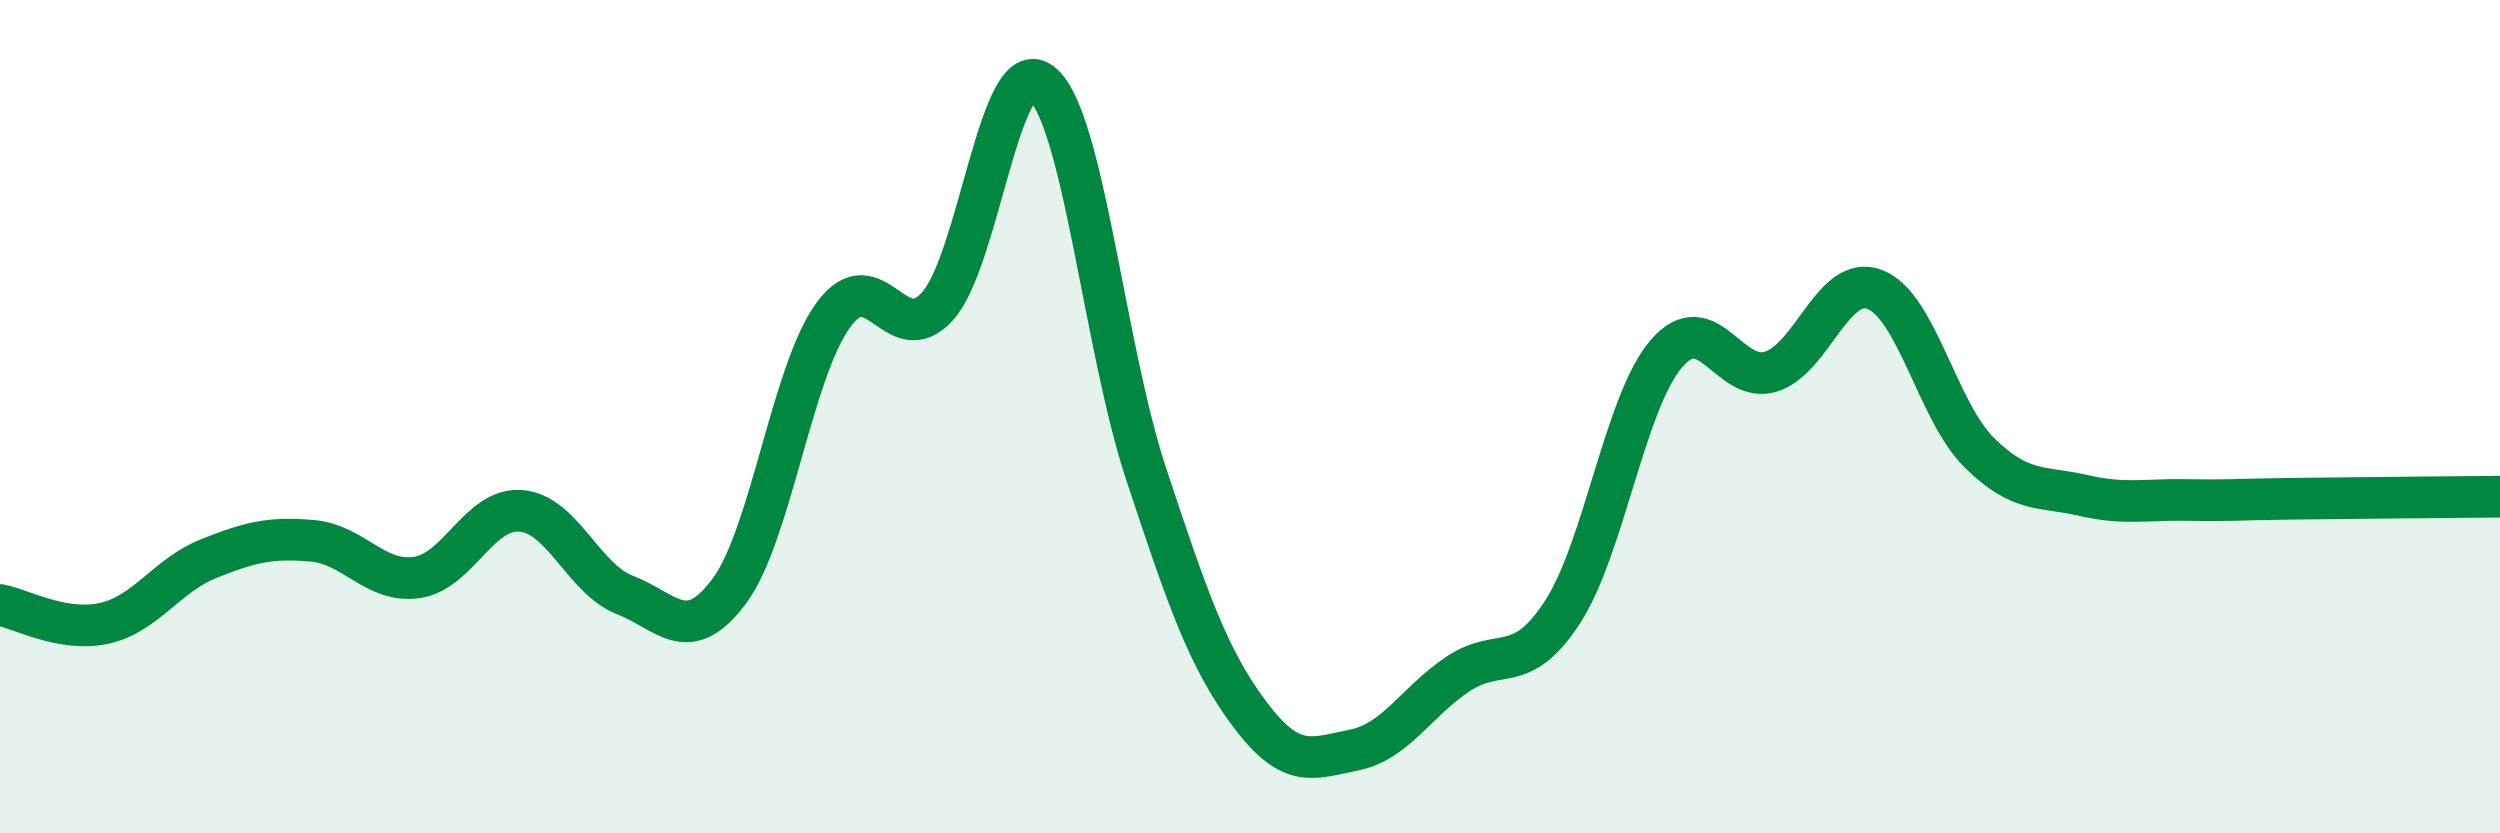 
    <svg width="60" height="20" viewBox="0 0 60 20" xmlns="http://www.w3.org/2000/svg">
      <path
        d="M 0,14.52 C 0.5,14.61 1.5,15.18 2.5,14.96 C 3.5,14.74 4,13.81 5,13.41 C 6,13.01 6.5,12.89 7.5,12.98 C 8.5,13.07 9,14 10,13.86 C 11,13.72 11.5,12.18 12.5,12.26 C 13.5,12.34 14,13.89 15,14.28 C 16,14.67 16.5,15.53 17.5,14.19 C 18.5,12.85 19,8.93 20,7.56 C 21,6.19 21.5,8.46 22.5,7.35 C 23.5,6.24 24,1.2 25,2 C 26,2.8 26.5,8.32 27.5,11.35 C 28.5,14.38 29,15.82 30,17.15 C 31,18.48 31.5,18.2 32.5,18 C 33.5,17.8 34,16.83 35,16.17 C 36,15.51 36.5,16.23 37.5,14.69 C 38.5,13.15 39,9.63 40,8.48 C 41,7.33 41.5,9.23 42.5,8.92 C 43.5,8.61 44,6.56 45,6.95 C 46,7.34 46.5,9.87 47.5,10.86 C 48.5,11.85 49,11.66 50,11.89 C 51,12.12 51.5,11.98 52.5,12 C 53.5,12.02 53.5,11.99 55,11.97 C 56.5,11.95 59,11.93 60,11.92L60 20L0 20Z"
        fill="#008740"
        opacity="0.1"
        stroke-linecap="round"
        stroke-linejoin="round"
      />
      <path
        d="M 0,14.52 C 0.5,14.61 1.5,15.18 2.5,14.96 C 3.5,14.74 4,13.81 5,13.41 C 6,13.01 6.5,12.89 7.5,12.98 C 8.5,13.07 9,14 10,13.86 C 11,13.72 11.5,12.18 12.5,12.26 C 13.5,12.34 14,13.89 15,14.28 C 16,14.67 16.5,15.53 17.5,14.19 C 18.5,12.85 19,8.93 20,7.56 C 21,6.19 21.5,8.46 22.5,7.35 C 23.5,6.24 24,1.2 25,2 C 26,2.8 26.5,8.32 27.5,11.35 C 28.5,14.38 29,15.82 30,17.15 C 31,18.48 31.5,18.2 32.5,18 C 33.5,17.8 34,16.83 35,16.17 C 36,15.51 36.5,16.23 37.5,14.69 C 38.5,13.15 39,9.63 40,8.48 C 41,7.33 41.5,9.23 42.5,8.92 C 43.5,8.61 44,6.56 45,6.95 C 46,7.34 46.5,9.87 47.5,10.86 C 48.5,11.85 49,11.66 50,11.89 C 51,12.12 51.5,11.98 52.5,12 C 53.5,12.02 53.5,11.99 55,11.97 C 56.5,11.95 59,11.93 60,11.92"
        stroke="#008740"
        stroke-width="1"
        fill="none"
        stroke-linecap="round"
        stroke-linejoin="round"
      />
    </svg>
